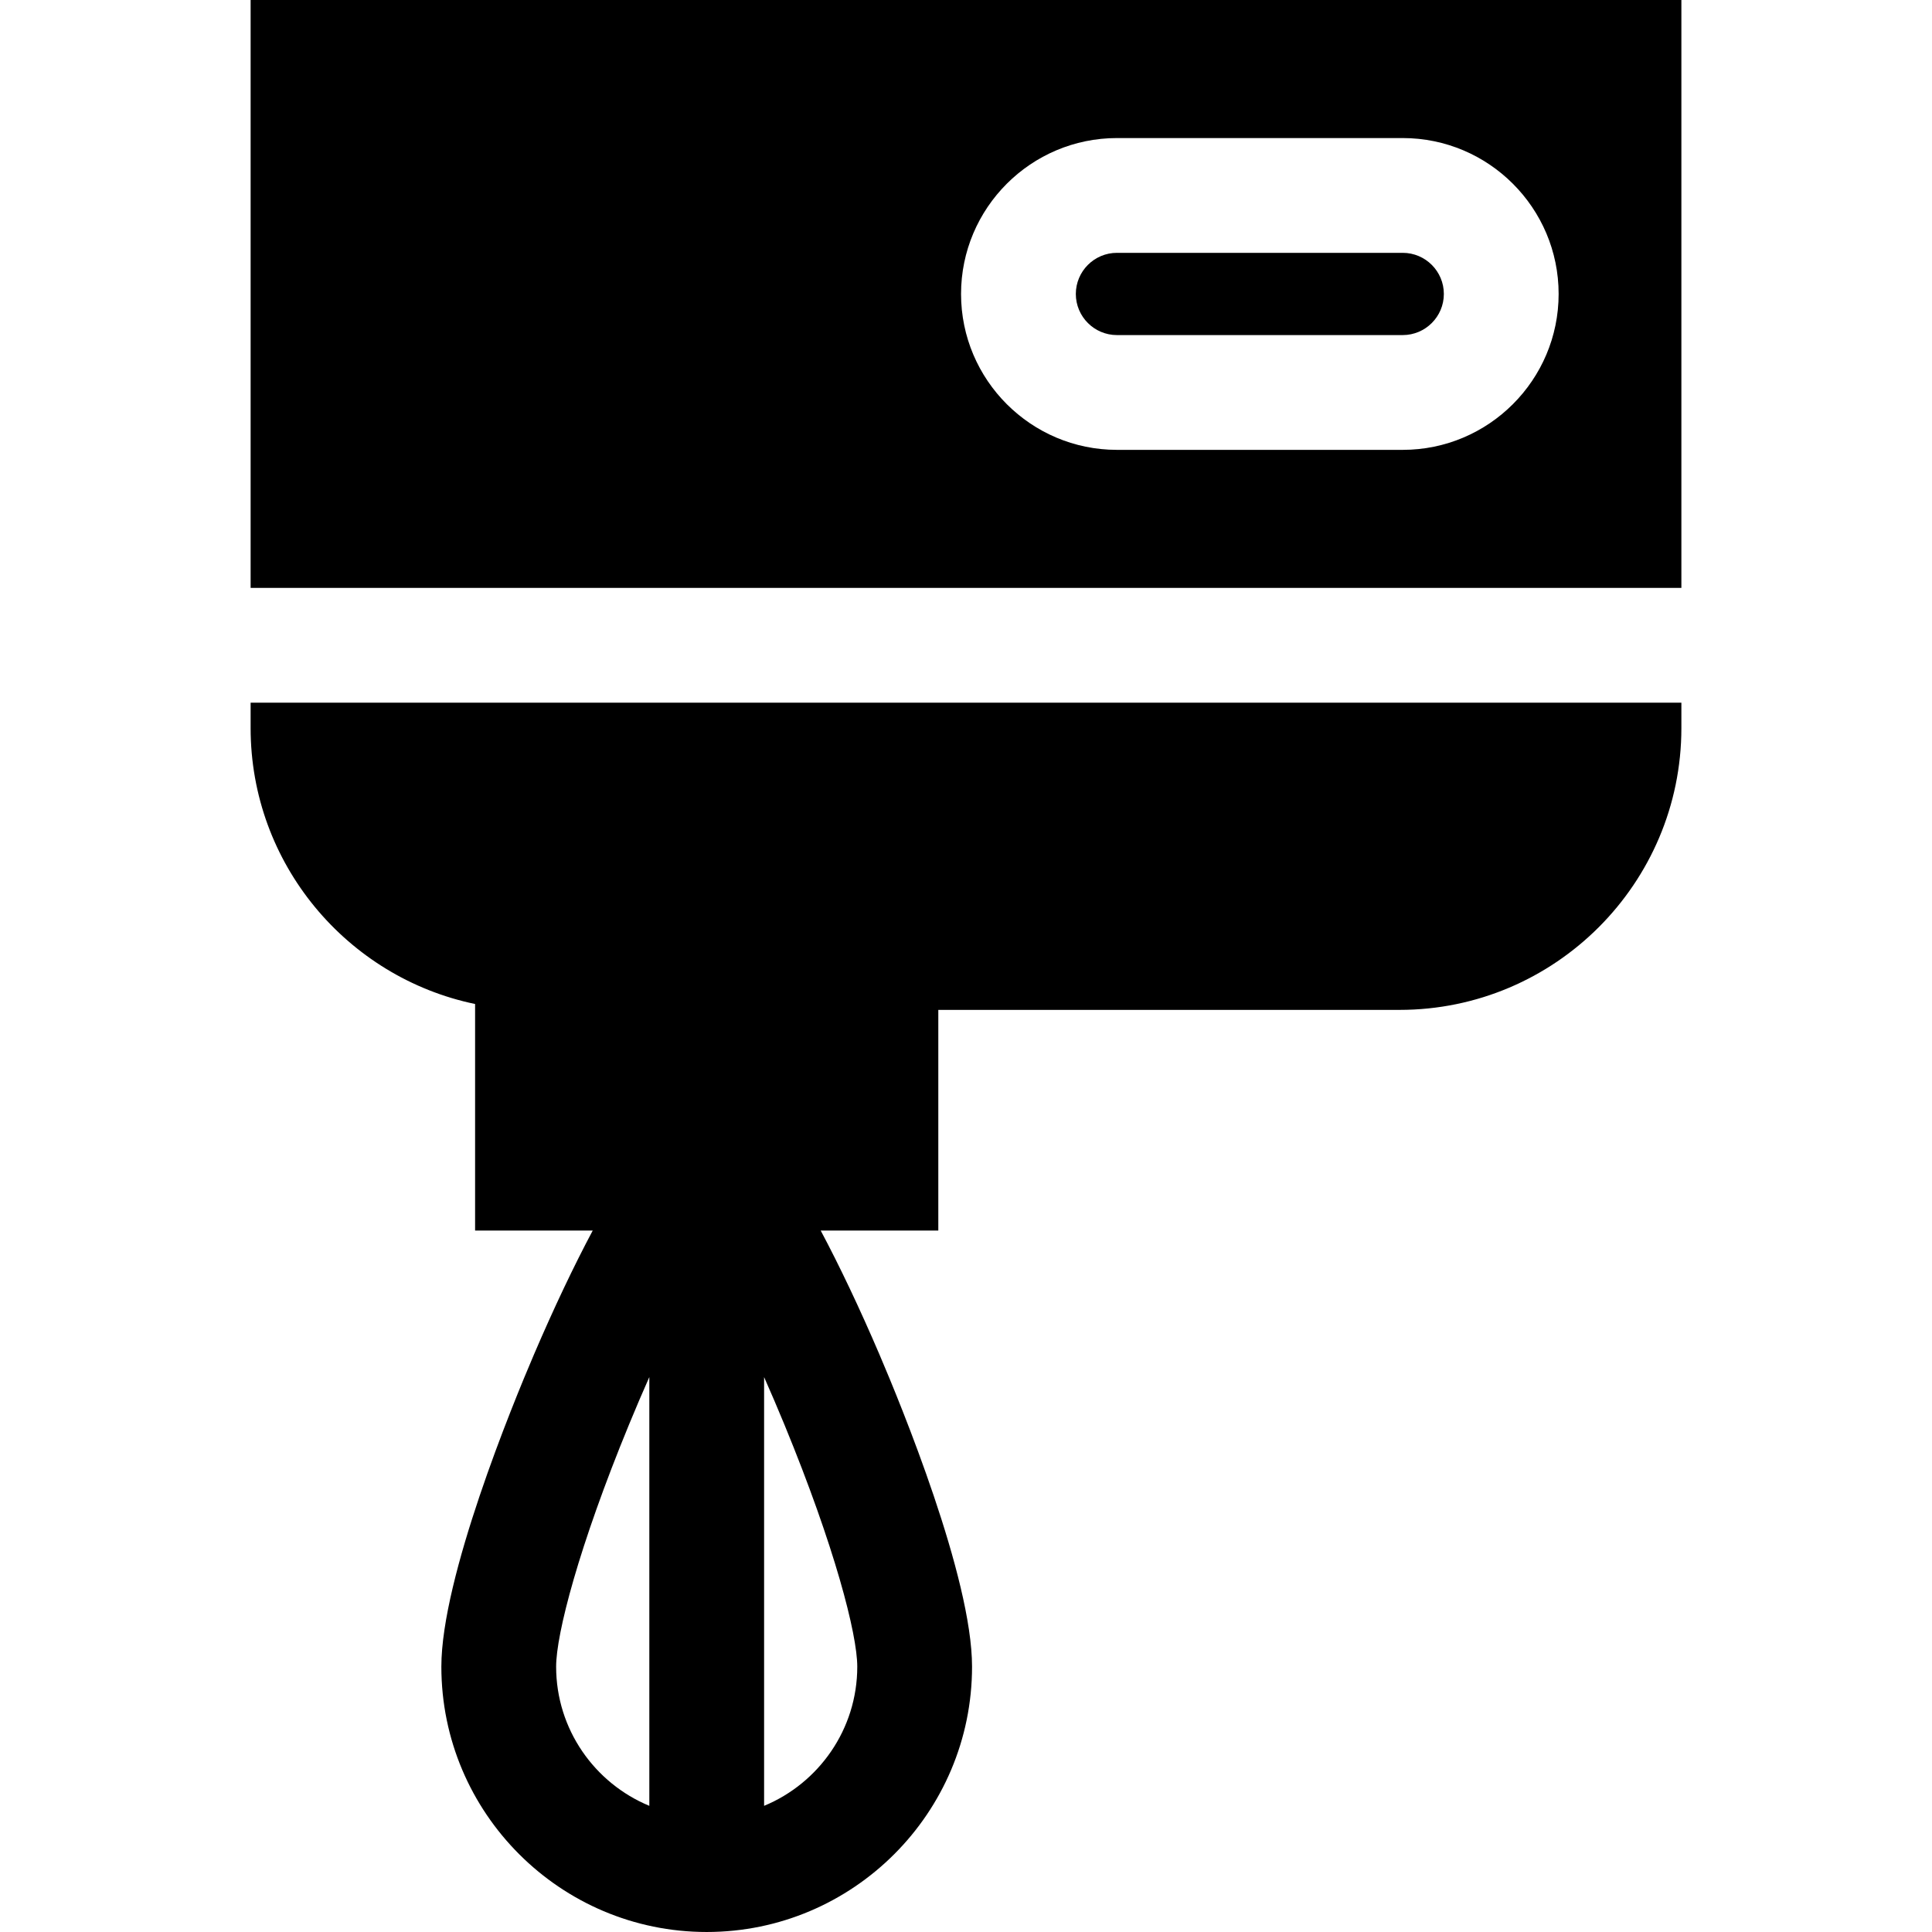 <?xml version="1.0" encoding="iso-8859-1"?>
<!-- Generator: Adobe Illustrator 19.0.0, SVG Export Plug-In . SVG Version: 6.00 Build 0)  -->
<svg version="1.1" id="Layer_1" xmlns="http://www.w3.org/2000/svg" xmlns:xlink="http://www.w3.org/1999/xlink" x="0px" y="0px"
	 viewBox="0 0 511.999 511.999" style="enable-background:new 0 0 511.999 511.999;" xml:space="preserve">
<g>
	<g>
		<path d="M445.583,0H66.416v155.804h379.167L445.583,0L445.583,0z M371.735,119.217h-75.732c-22.781,0-41.316-18.533-41.316-41.314
			c0-22.782,18.534-41.317,41.316-41.317h75.732c22.782,0,41.317,18.534,41.317,41.317
			C413.052,100.683,394.518,119.217,371.735,119.217z"/>
	</g>
</g>
<g>
	<g>
		<path d="M371.735,67.004h-75.732c-6.009,0-10.898,4.889-10.898,10.899c0,6.008,4.889,10.896,10.898,10.896h75.732
			c6.01,0,10.899-4.888,10.899-10.896C382.635,71.893,377.746,67.004,371.735,67.004z"/>
	</g>
</g>
<g>
	<g>
		<path d="M66.416,186.22v6.715c0,35.977,25.569,66.091,59.488,73.135v60.037h31.175c-4.947,9.27-10.34,20.627-15.545,32.78
			c-5.764,13.458-24.57,59.201-24.57,82.79c0,38.776,31.547,70.321,70.322,70.321c38.773-0.001,70.316-31.548,70.316-70.321
			c0-23.589-18.803-69.332-24.566-82.789c-5.203-12.153-10.596-23.51-15.543-32.781h31.169V267.63h122.225
			c41.188,0,74.696-33.509,74.696-74.695v-6.715H66.416z M172.077,478.563c-14.481-5.992-24.697-20.266-24.697-36.886
			c0-8.6,5.977-31.782,19.327-64.183c1.826-4.432,3.621-8.615,5.37-12.558V478.563z M227.185,441.679
			c0,16.618-10.214,30.891-24.691,36.884V364.943c1.748,3.942,3.541,8.122,5.366,12.551
			C221.209,409.896,227.185,433.078,227.185,441.679z"/>
	</g>
</g>
<g>
</g>
<g>
</g>
<g>
</g>
<g>
</g>
<g>
</g>
<g>
</g>
<g>
</g>
<g>
</g>
<g>
</g>
<g>
</g>
<g>
</g>
<g>
</g>
<g>
</g>
<g>
</g>
<g>
</g>
</svg>

